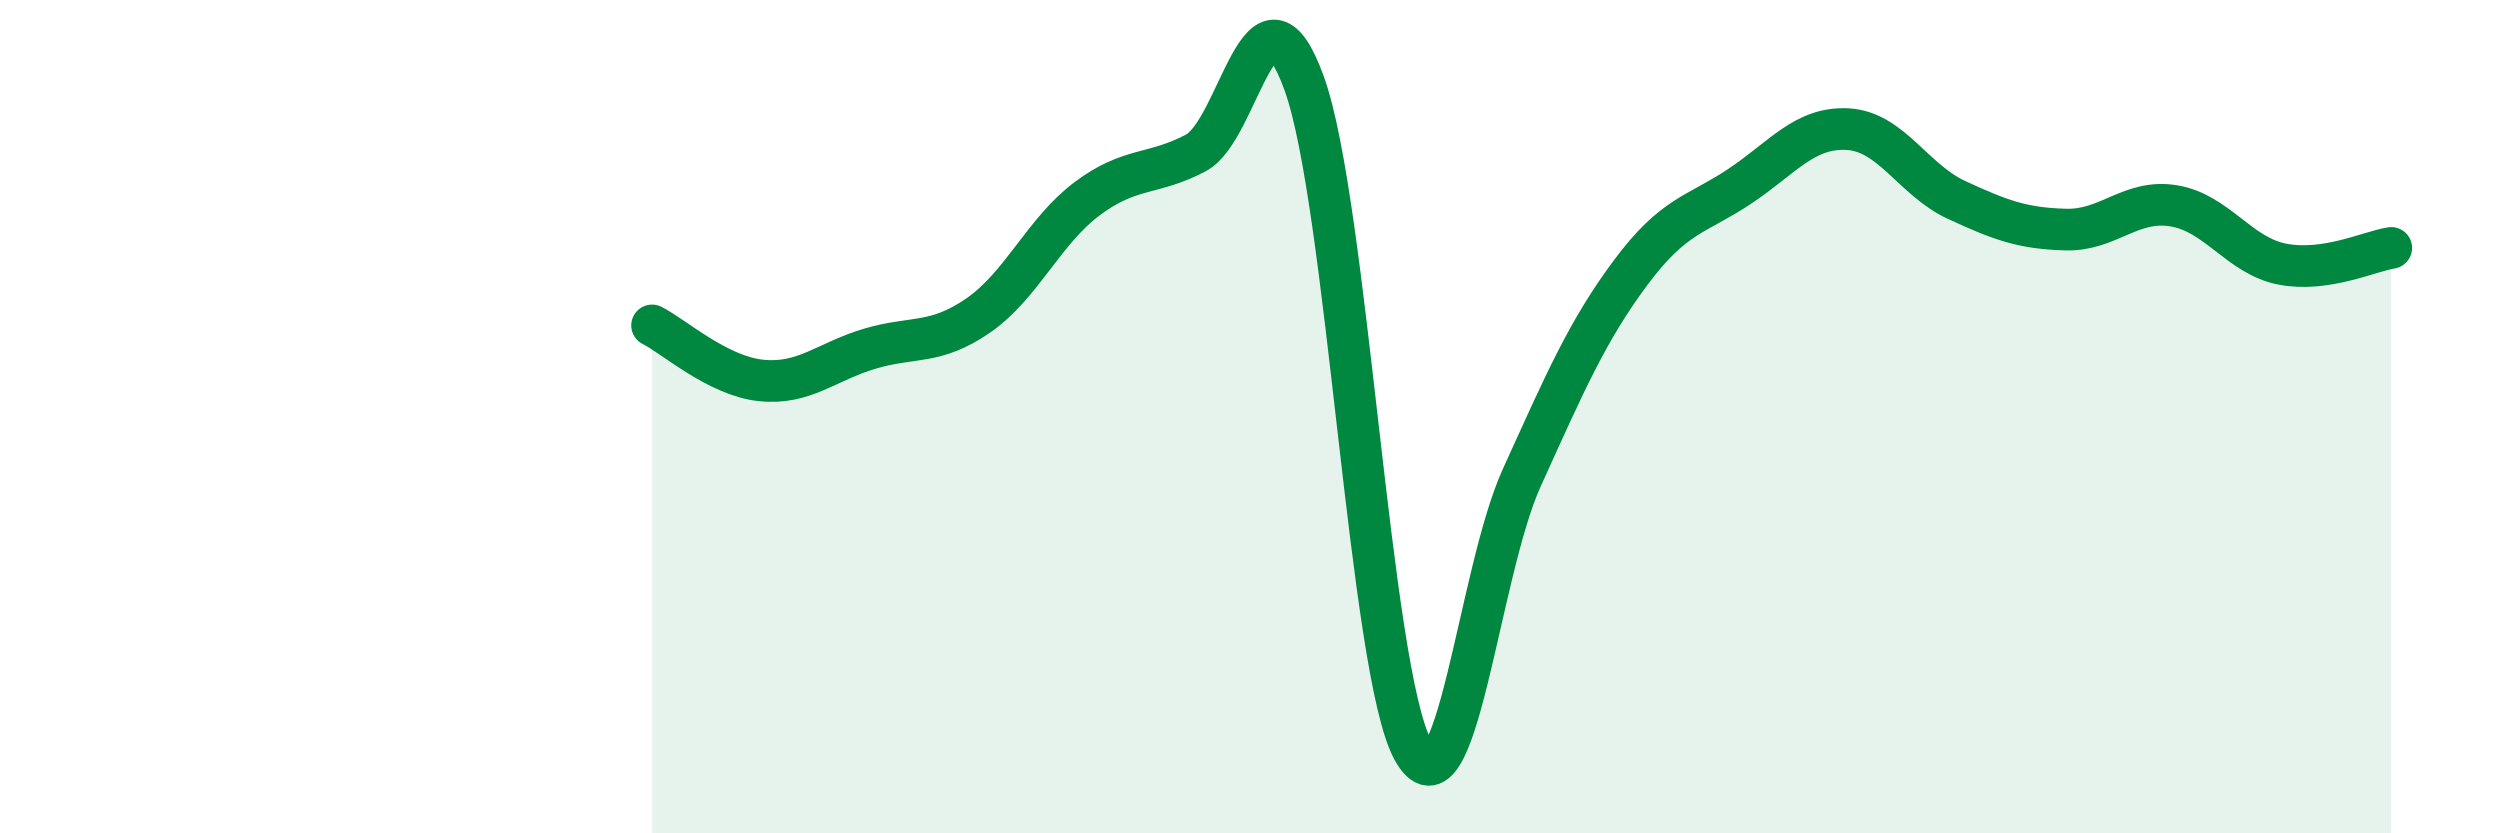 
    <svg width="60" height="20" viewBox="0 0 60 20" xmlns="http://www.w3.org/2000/svg">
      <path
        d="M 15.65,7.81 C 16.17,8.07 17.22,9.02 18.26,9.13 C 19.3,9.24 19.83,8.68 20.87,8.37 C 21.91,8.06 22.44,8.29 23.48,7.57 C 24.52,6.85 25.05,5.55 26.09,4.77 C 27.13,3.99 27.66,4.22 28.7,3.67 C 29.74,3.12 30.26,-0.87 31.3,2 C 32.34,4.87 32.87,16.11 33.91,18 C 34.95,19.89 35.48,13.76 36.52,11.47 C 37.56,9.18 38.09,7.95 39.13,6.55 C 40.17,5.15 40.7,5.17 41.74,4.48 C 42.78,3.79 43.31,3.04 44.35,3.1 C 45.39,3.16 45.92,4.32 46.96,4.8 C 48,5.28 48.53,5.48 49.57,5.51 C 50.61,5.54 51.13,4.77 52.17,4.94 C 53.21,5.11 53.74,6.14 54.78,6.34 C 55.82,6.54 56.87,6.03 57.39,5.95L57.39 20L15.65 20Z"
        fill="#008740"
        opacity="0.1"
        stroke-linecap="round"
        stroke-linejoin="round"
      />
      <path
        d="M 15.65,7.81 C 16.17,8.07 17.22,9.02 18.26,9.13 C 19.3,9.24 19.83,8.68 20.87,8.37 C 21.91,8.06 22.44,8.29 23.48,7.57 C 24.52,6.85 25.05,5.55 26.09,4.77 C 27.13,3.99 27.66,4.22 28.7,3.67 C 29.74,3.12 30.26,-0.87 31.3,2 C 32.34,4.87 32.87,16.11 33.91,18 C 34.95,19.89 35.48,13.76 36.52,11.47 C 37.56,9.18 38.09,7.95 39.13,6.55 C 40.17,5.15 40.7,5.17 41.74,4.48 C 42.78,3.79 43.31,3.04 44.35,3.1 C 45.39,3.16 45.92,4.32 46.96,4.8 C 48,5.28 48.53,5.48 49.57,5.51 C 50.61,5.54 51.13,4.77 52.17,4.94 C 53.21,5.11 53.74,6.14 54.78,6.34 C 55.82,6.54 56.87,6.03 57.39,5.95"
        stroke="#008740"
        stroke-width="1"
        fill="none"
        stroke-linecap="round"
        stroke-linejoin="round"
      />
    </svg>
  